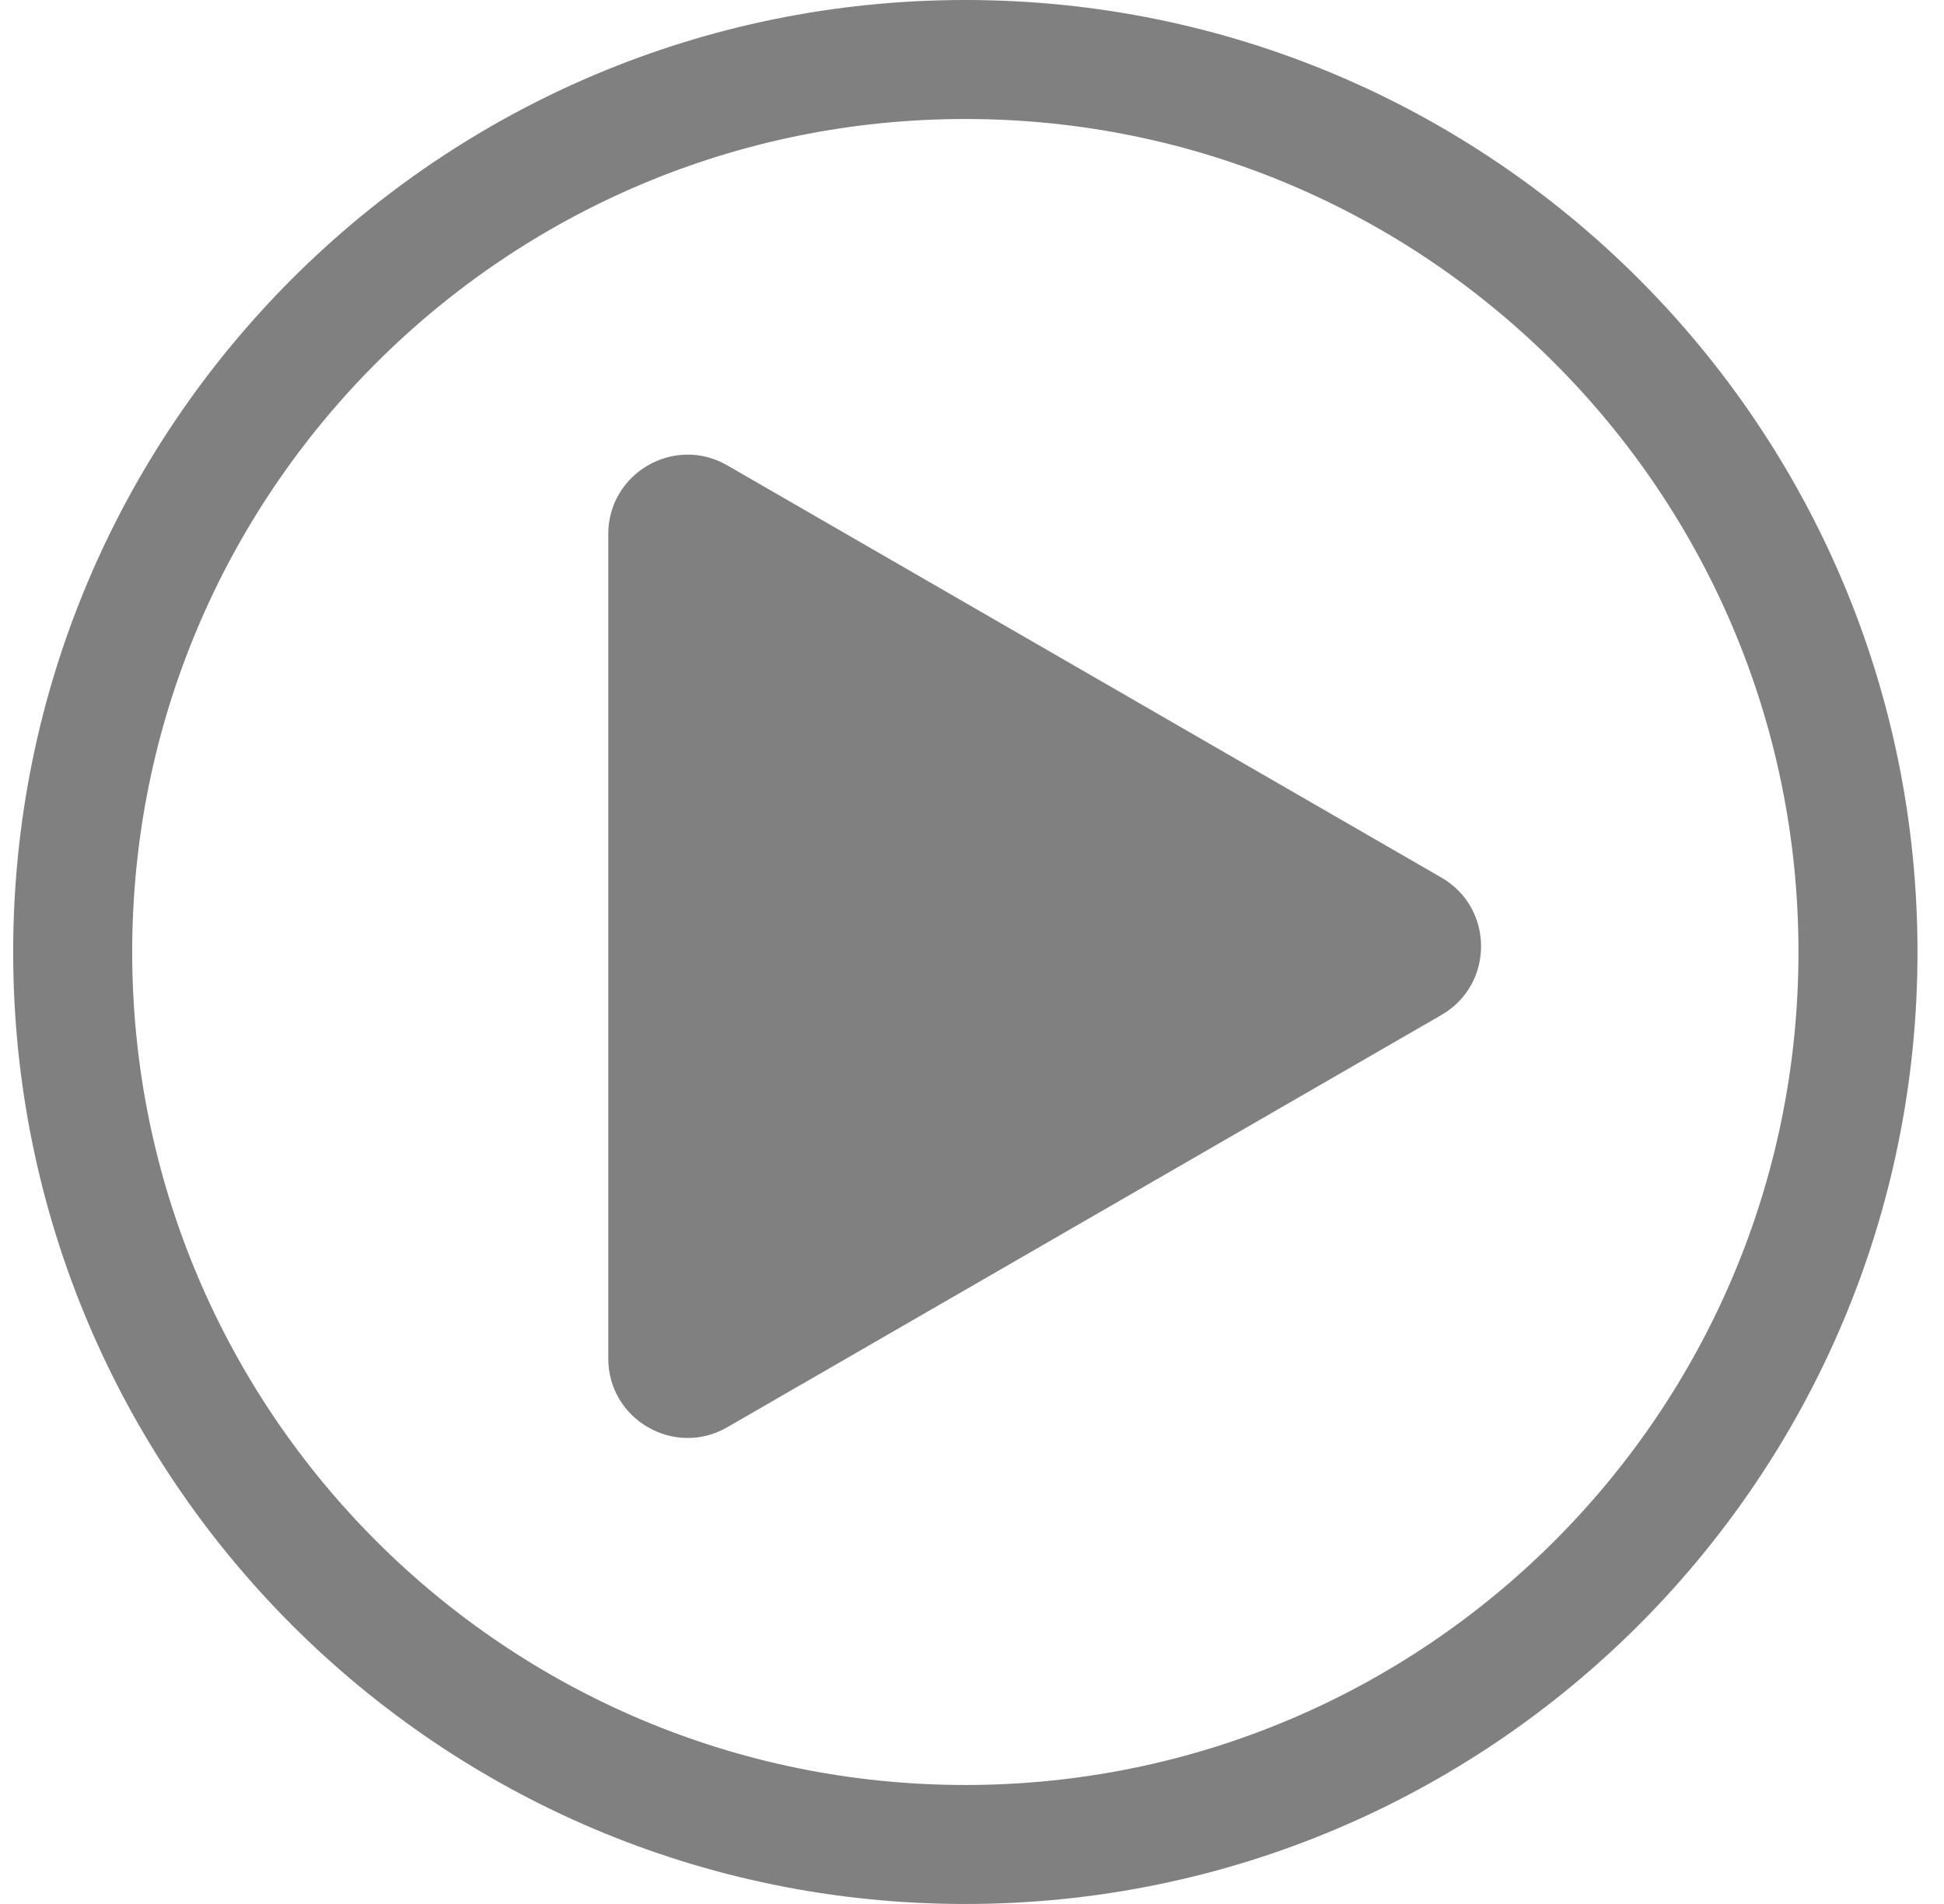 <svg width="49" height="48" viewBox="0 0 49 48" fill="none" xmlns="http://www.w3.org/2000/svg">
<path fill-rule="evenodd" clip-rule="evenodd" d="M45.332 24C45.332 35.598 35.93 45 24.332 45C12.734 45 3.332 35.598 3.332 24C3.332 12.402 12.734 3 24.332 3C35.93 3 45.332 12.402 45.332 24ZM48.332 24C48.332 37.255 37.587 48 24.332 48C11.077 48 0.332 37.255 0.332 24C0.332 10.745 11.077 0 24.332 0C37.587 0 48.332 10.745 48.332 24ZM36.332 25.588C37.665 24.819 37.665 22.894 36.332 22.124L18.332 11.732C16.998 10.962 15.332 11.925 15.332 13.464L15.332 34.249C15.332 35.788 16.998 36.751 18.332 35.981L36.332 25.588Z" fill="#808080"/>
</svg>
